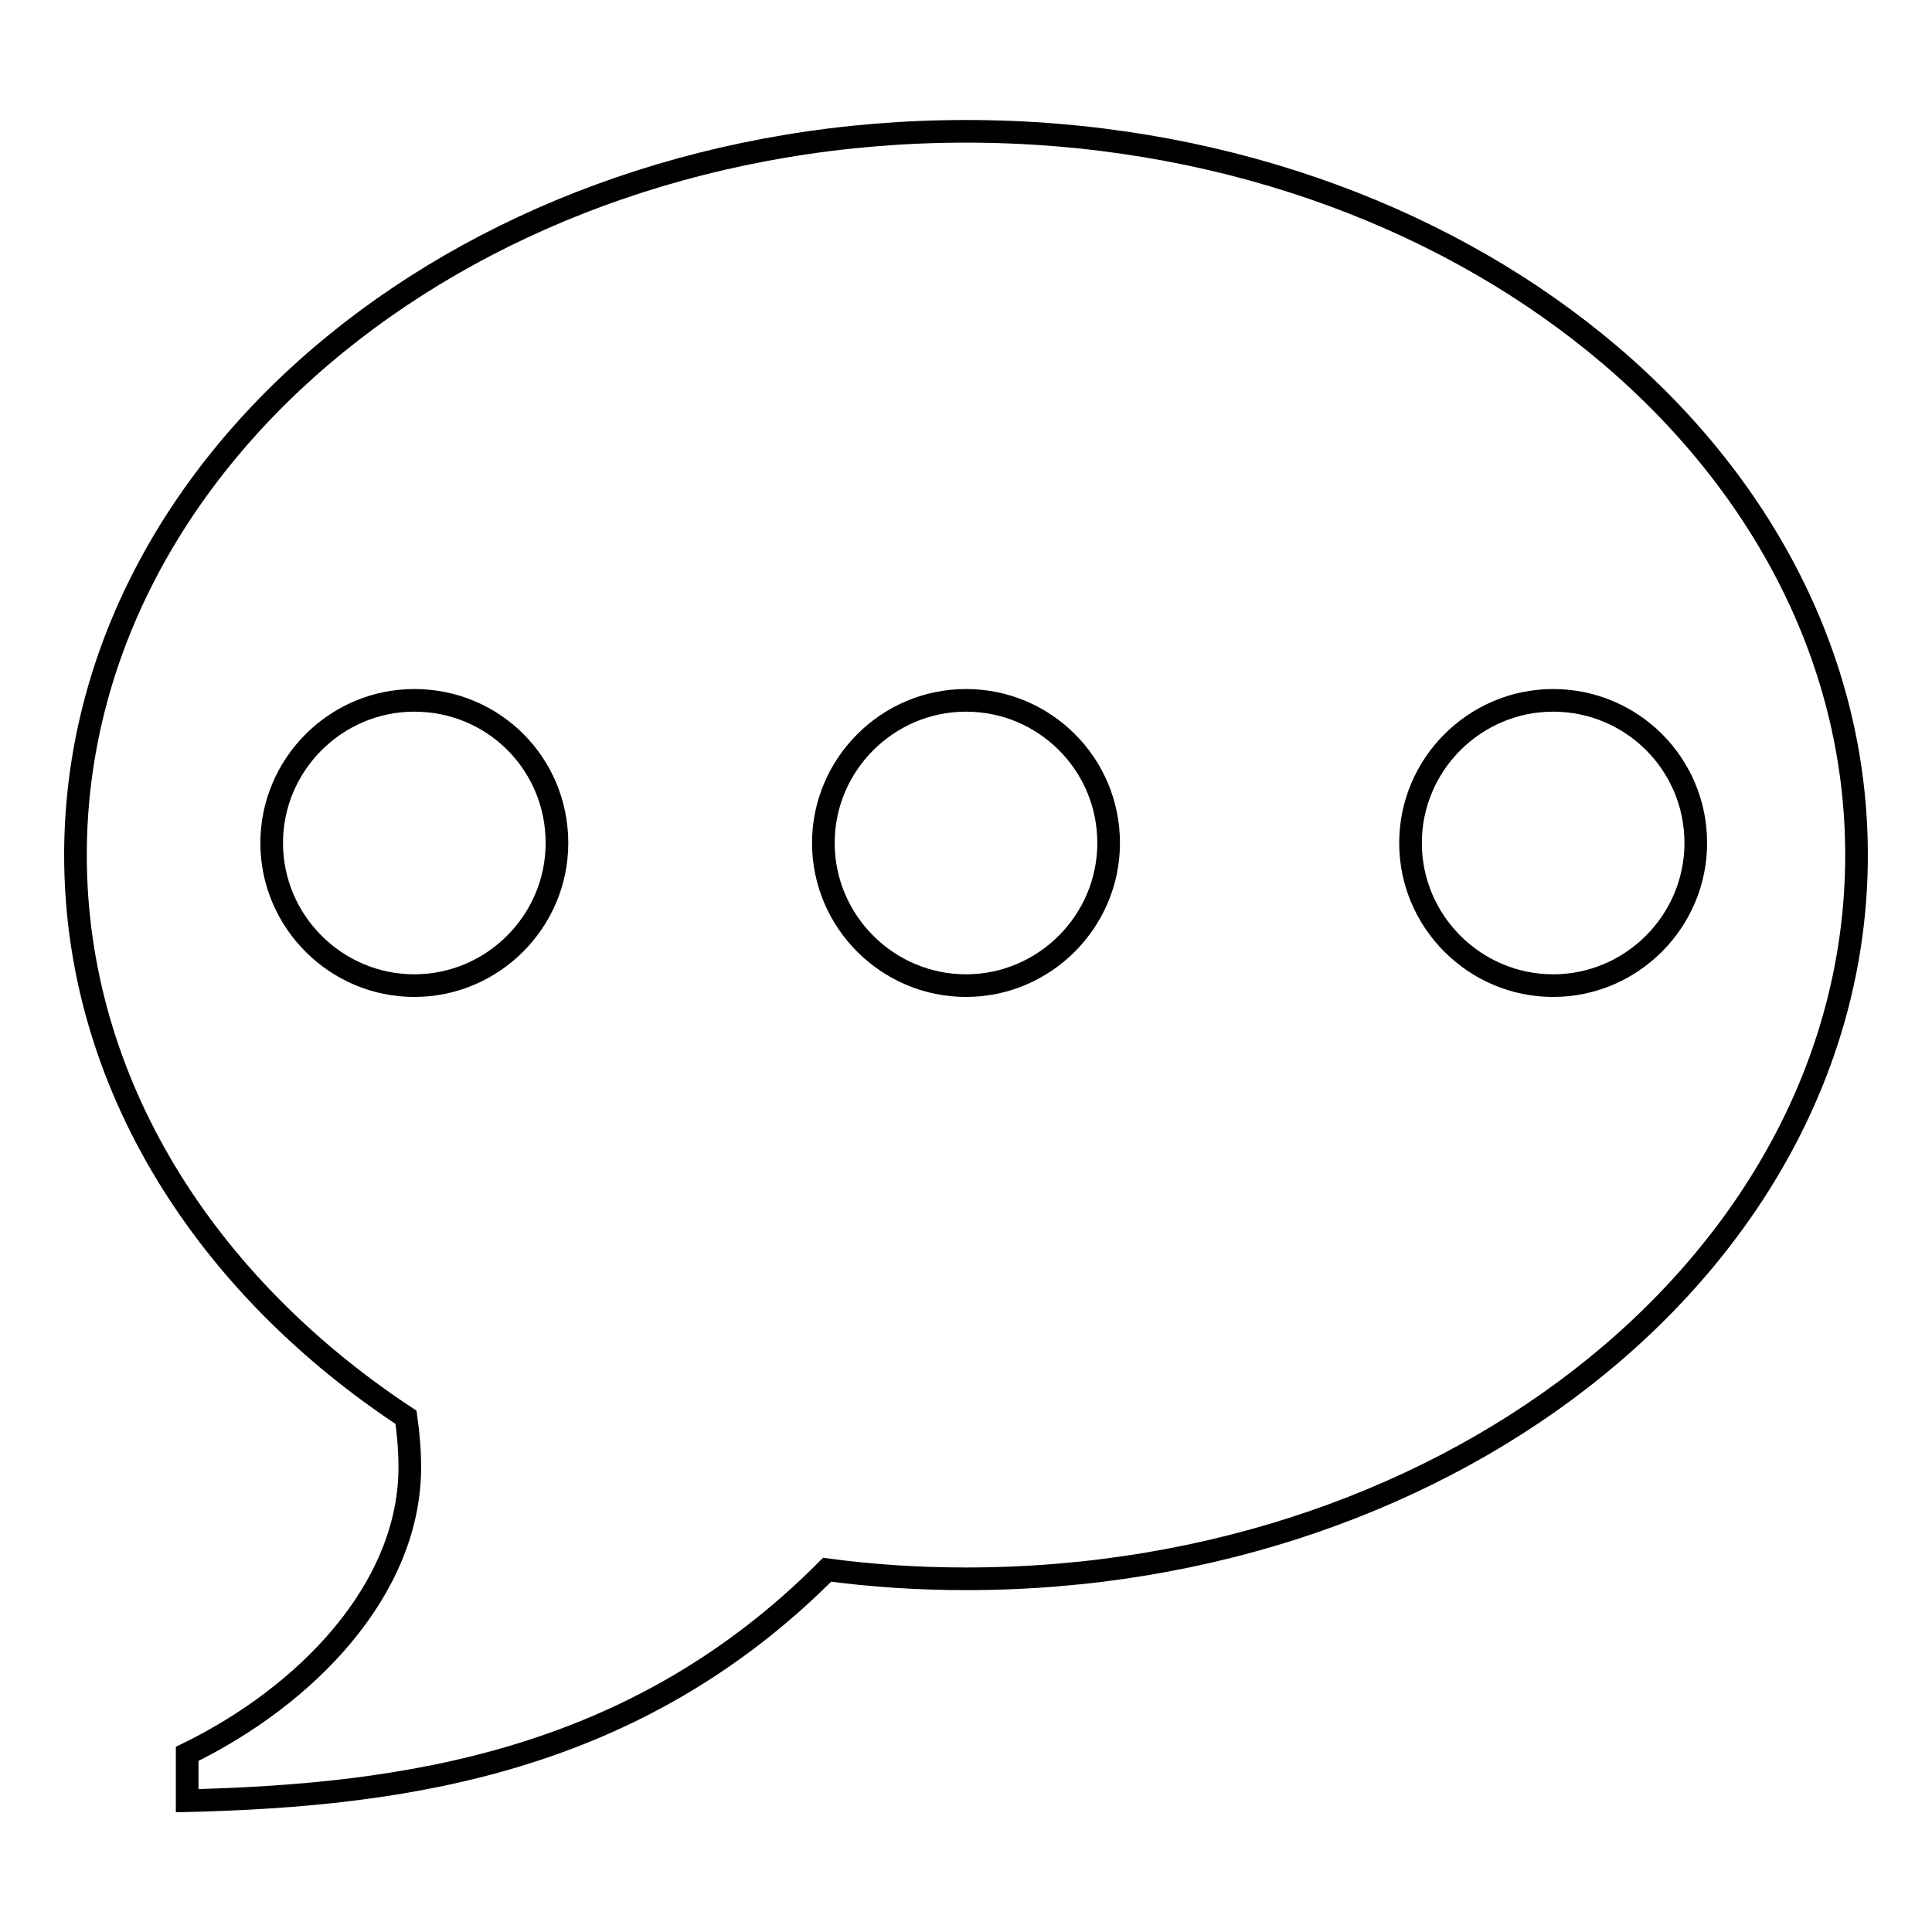 <?xml version="1.0" encoding="utf-8"?>
<!-- Svg Vector Icons : http://www.onlinewebfonts.com/icon -->
<!DOCTYPE svg PUBLIC "-//W3C//DTD SVG 1.1//EN" "http://www.w3.org/Graphics/SVG/1.1/DTD/svg11.dtd">
<svg version="1.1" xmlns="http://www.w3.org/2000/svg" xmlns:xlink="http://www.w3.org/1999/xlink" x="0px" y="0px" viewBox="0 0 256 256" enable-background="new 0 0 256 256" xml:space="preserve">
<g><g><path stroke-width="3" fill-opacity="0" stroke="#000000"  d="M128,17.4c65.2,0,118,42.9,118,95.9c0,53-52.8,95.9-118,95.9c-6.3,0-12.4-0.4-18.4-1.2c-25.3,25.4-55.6,29.9-84.8,30.6v-6.2c15.8-7.7,29.5-21.8,29.5-38c0-2.2-0.2-4.5-0.5-6.6C27.1,170.2,10,143.4,10,113.3C10,60.4,62.8,17.4,128,17.4z M54.9,92.8c-10.4,0-18.9,8.5-18.9,18.9c0,10.4,8.5,18.9,18.9,18.9c10.4,0,18.9-8.5,18.9-18.9C73.8,101.2,65.4,92.8,54.9,92.8z M128,92.8c-10.4,0-18.9,8.5-18.9,18.9c0,10.4,8.5,18.9,18.9,18.9c10.4,0,18.9-8.5,18.9-18.9C146.9,101.2,138.4,92.8,128,92.8z M205.8,92.8c-10.4,0-18.9,8.5-18.9,18.9c0,10.4,8.5,18.9,18.9,18.9c10.4,0,18.9-8.5,18.9-18.9C224.7,101.2,216.2,92.8,205.8,92.8z"/></g></g>
</svg>